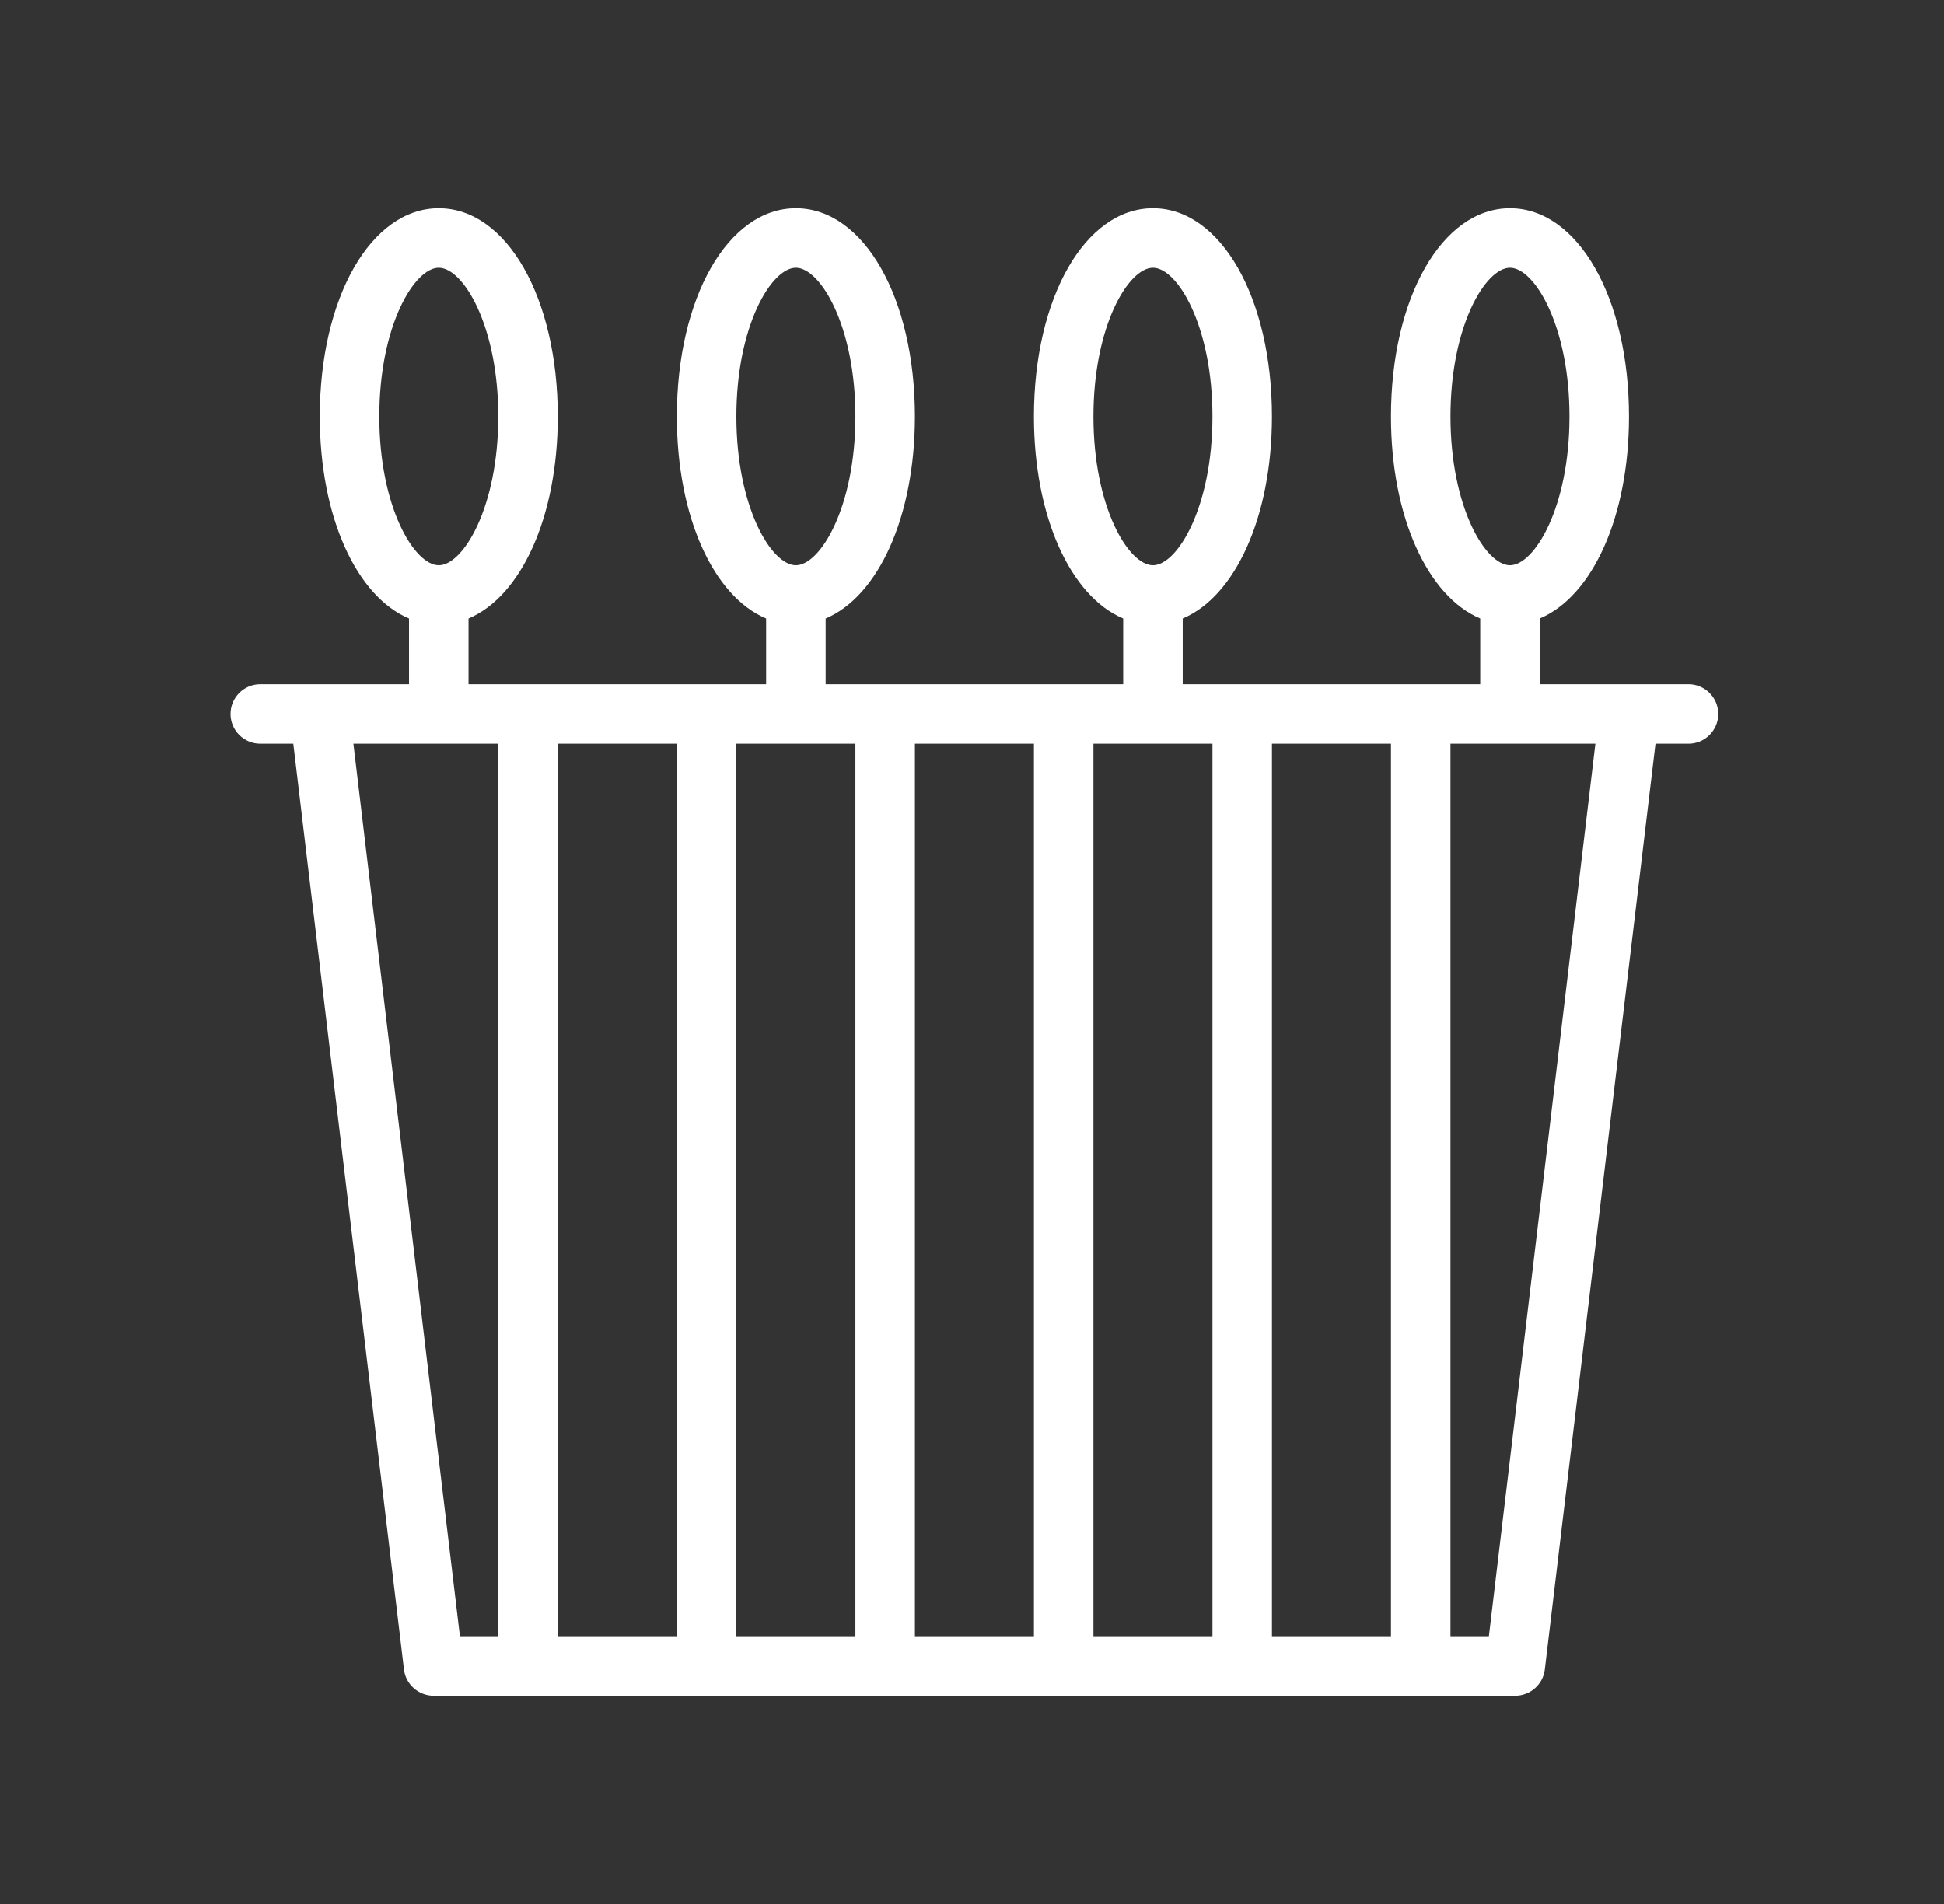 <?xml version="1.0" encoding="UTF-8"?> <svg xmlns="http://www.w3.org/2000/svg" width="49" height="48" viewBox="0 0 49 48" fill="none"><rect x="0" y="0" width="49" height="48" fill="#333333" stroke="none"/><path d="M42.56 17.25H38.81V15.592C40.131 15.037 41.06 13.035 41.06 10.5C41.06 7.508 39.771 5.25 38.06 5.25C36.35 5.25 35.06 7.508 35.06 10.5C35.06 13.035 35.99 15.037 37.31 15.592V17.25H29.811V15.592C31.131 15.037 32.06 13.035 32.06 10.5C32.06 7.508 30.771 5.25 29.061 5.25C27.351 5.25 26.061 7.508 26.061 10.5C26.061 13.035 26.991 15.037 28.311 15.592V17.25H20.811V15.592C22.131 15.037 23.061 13.035 23.061 10.5C23.061 7.508 21.771 5.25 20.061 5.25C18.351 5.25 17.061 7.508 17.061 10.5C17.061 13.035 17.991 15.037 19.311 15.592V17.25H11.81V15.592C13.131 15.037 14.06 13.035 14.06 10.5C14.06 7.508 12.771 5.25 11.06 5.25C9.351 5.25 8.061 7.508 8.061 10.5C8.061 13.035 8.991 15.037 10.31 15.592V17.25H6.561C6.148 17.25 5.811 17.587 5.811 18C5.811 18.413 6.148 18.75 6.561 18.75H7.393L10.183 42.09C10.228 42.465 10.551 42.75 10.933 42.75H38.188C38.571 42.75 38.893 42.465 38.938 42.09L41.728 18.75H42.56C42.973 18.75 43.31 18.413 43.31 18C43.31 17.587 42.973 17.25 42.56 17.25ZM36.56 10.5C36.56 8.213 37.446 6.75 38.06 6.75C38.676 6.75 39.56 8.213 39.56 10.5C39.56 12.787 38.676 14.25 38.06 14.25C37.446 14.25 36.56 12.787 36.56 10.5ZM27.561 10.5C27.561 8.213 28.445 6.75 29.061 6.75C29.676 6.75 30.561 8.213 30.561 10.5C30.561 12.787 29.676 14.25 29.061 14.25C28.445 14.25 27.561 12.787 27.561 10.5ZM18.561 10.5C18.561 8.213 19.445 6.75 20.061 6.75C20.676 6.75 21.561 8.213 21.561 10.5C21.561 12.787 20.676 14.25 20.061 14.25C19.445 14.25 18.561 12.787 18.561 10.5ZM9.561 10.5C9.561 8.213 10.445 6.75 11.06 6.75C11.676 6.75 12.56 8.213 12.56 10.5C12.56 12.787 11.676 14.25 11.06 14.25C10.445 14.25 9.561 12.787 9.561 10.5ZM12.56 41.25H11.593L8.908 18.75H12.56V41.25ZM17.061 41.25H14.06V18.75H17.061V41.25ZM21.561 41.25H18.561V18.75H21.561V41.25ZM26.061 41.25H23.061V18.75H26.061V41.25ZM30.561 41.25H27.561V18.75H30.561V41.25ZM35.06 41.25H32.06V18.75H35.06V41.25ZM37.528 41.25H36.56V18.75H40.213L37.528 41.25Z" fill="white"></path></svg> 